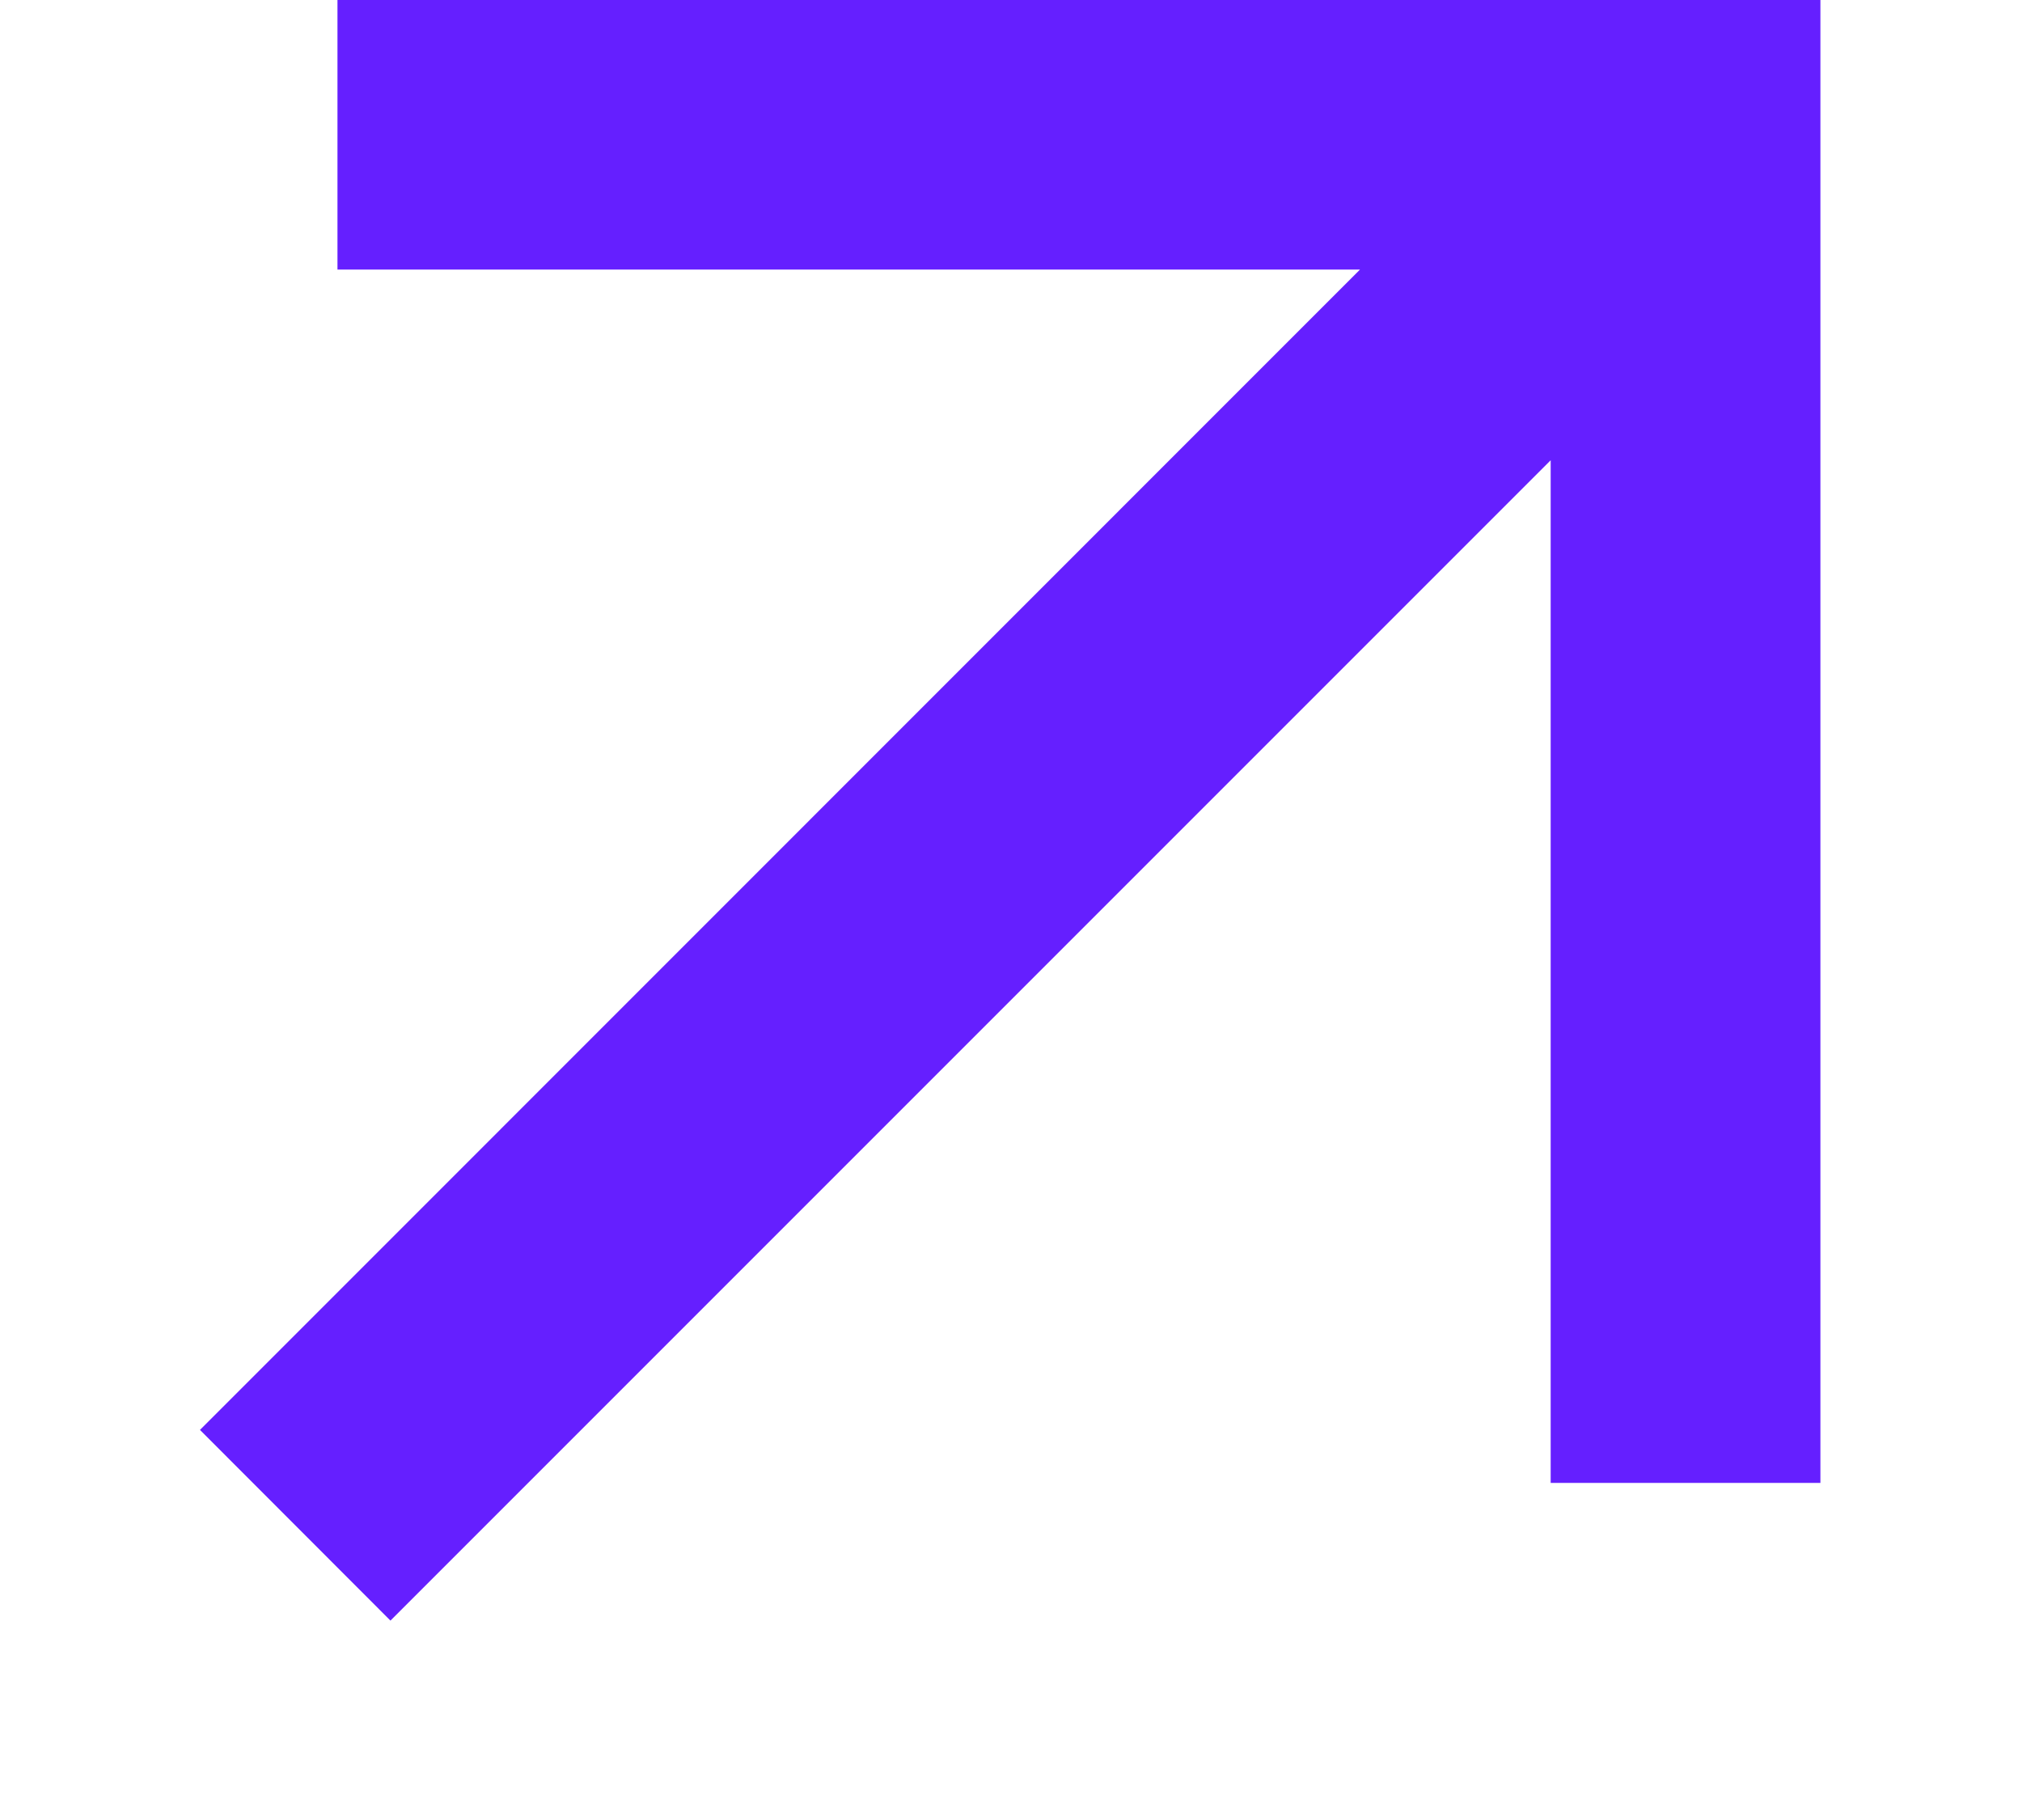 <svg width="10" height="9" viewBox="0 0 10 9" fill="none" xmlns="http://www.w3.org/2000/svg">
<path d="M7.669 2.276L1.931 8.014L0.989 7.071L6.726 1.333H1.669V0H9.003V7.333H7.669V2.276Z" fill="#651FFF"/>
</svg>
